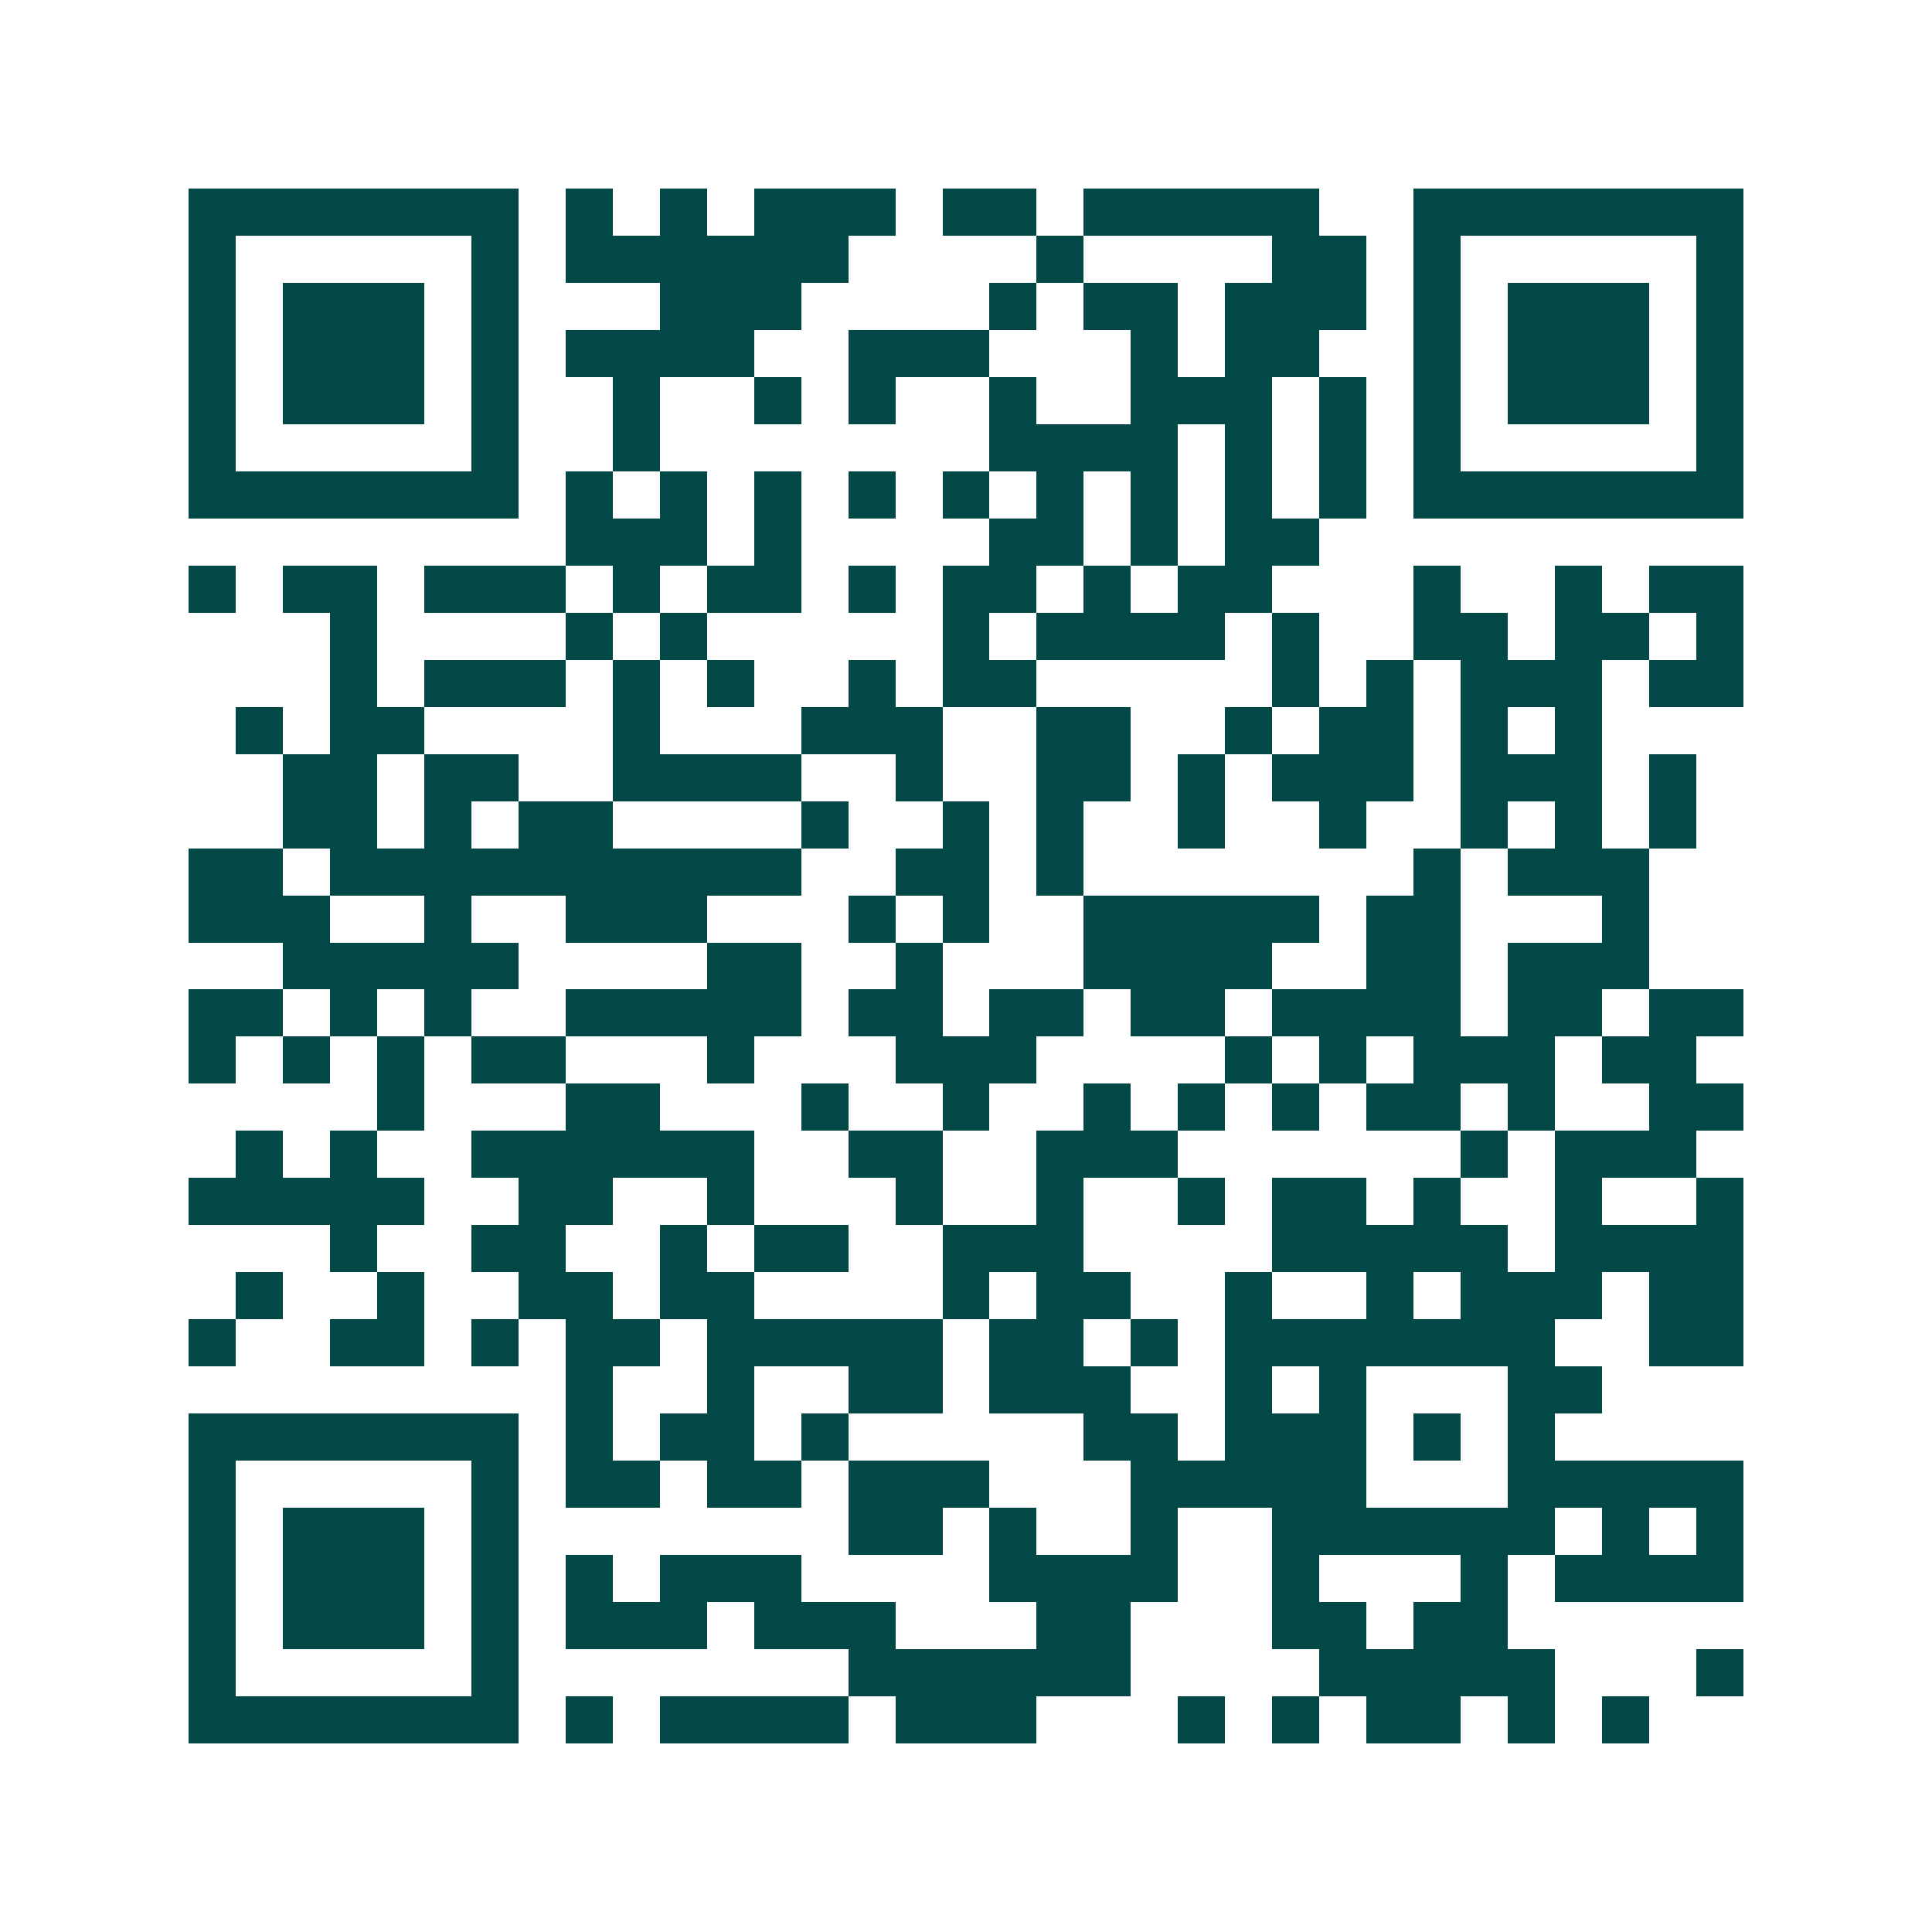 <svg xmlns="http://www.w3.org/2000/svg" width="200" height="200" viewBox="0 0 41 41" shape-rendering="crispEdges"><path fill="#ffffff" d="M0 0h41v41H0z"/><path stroke="#014847" d="M4 4.5h7m1 0h1m1 0h1m1 0h3m1 0h2m1 0h5m2 0h7M4 5.5h1m5 0h1m1 0h6m4 0h1m4 0h2m1 0h1m5 0h1M4 6.5h1m1 0h3m1 0h1m3 0h3m4 0h1m1 0h2m1 0h3m1 0h1m1 0h3m1 0h1M4 7.5h1m1 0h3m1 0h1m1 0h4m2 0h3m3 0h1m1 0h2m2 0h1m1 0h3m1 0h1M4 8.5h1m1 0h3m1 0h1m2 0h1m2 0h1m1 0h1m2 0h1m2 0h3m1 0h1m1 0h1m1 0h3m1 0h1M4 9.5h1m5 0h1m2 0h1m7 0h4m1 0h1m1 0h1m1 0h1m5 0h1M4 10.5h7m1 0h1m1 0h1m1 0h1m1 0h1m1 0h1m1 0h1m1 0h1m1 0h1m1 0h1m1 0h7M12 11.5h3m1 0h1m4 0h2m1 0h1m1 0h2M4 12.5h1m1 0h2m1 0h3m1 0h1m1 0h2m1 0h1m1 0h2m1 0h1m1 0h2m3 0h1m2 0h1m1 0h2M7 13.5h1m4 0h1m1 0h1m5 0h1m1 0h4m1 0h1m2 0h2m1 0h2m1 0h1M7 14.5h1m1 0h3m1 0h1m1 0h1m2 0h1m1 0h2m5 0h1m1 0h1m1 0h3m1 0h2M5 15.5h1m1 0h2m4 0h1m3 0h3m2 0h2m2 0h1m1 0h2m1 0h1m1 0h1M6 16.5h2m1 0h2m2 0h4m2 0h1m2 0h2m1 0h1m1 0h3m1 0h3m1 0h1M6 17.5h2m1 0h1m1 0h2m4 0h1m2 0h1m1 0h1m2 0h1m2 0h1m2 0h1m1 0h1m1 0h1M4 18.5h2m1 0h10m2 0h2m1 0h1m7 0h1m1 0h3M4 19.5h3m2 0h1m2 0h3m3 0h1m1 0h1m2 0h5m1 0h2m3 0h1M6 20.5h5m4 0h2m2 0h1m3 0h4m2 0h2m1 0h3M4 21.5h2m1 0h1m1 0h1m2 0h5m1 0h2m1 0h2m1 0h2m1 0h4m1 0h2m1 0h2M4 22.5h1m1 0h1m1 0h1m1 0h2m3 0h1m3 0h3m4 0h1m1 0h1m1 0h3m1 0h2M8 23.5h1m3 0h2m3 0h1m2 0h1m2 0h1m1 0h1m1 0h1m1 0h2m1 0h1m2 0h2M5 24.5h1m1 0h1m2 0h6m2 0h2m2 0h3m6 0h1m1 0h3M4 25.5h5m2 0h2m2 0h1m3 0h1m2 0h1m2 0h1m1 0h2m1 0h1m2 0h1m2 0h1M7 26.5h1m2 0h2m2 0h1m1 0h2m2 0h3m4 0h5m1 0h4M5 27.5h1m2 0h1m2 0h2m1 0h2m4 0h1m1 0h2m2 0h1m2 0h1m1 0h3m1 0h2M4 28.5h1m2 0h2m1 0h1m1 0h2m1 0h5m1 0h2m1 0h1m1 0h7m2 0h2M12 29.5h1m2 0h1m2 0h2m1 0h3m2 0h1m1 0h1m3 0h2M4 30.5h7m1 0h1m1 0h2m1 0h1m5 0h2m1 0h3m1 0h1m1 0h1M4 31.5h1m5 0h1m1 0h2m1 0h2m1 0h3m3 0h5m3 0h5M4 32.5h1m1 0h3m1 0h1m7 0h2m1 0h1m2 0h1m2 0h6m1 0h1m1 0h1M4 33.5h1m1 0h3m1 0h1m1 0h1m1 0h3m4 0h4m2 0h1m3 0h1m1 0h4M4 34.5h1m1 0h3m1 0h1m1 0h3m1 0h3m3 0h2m3 0h2m1 0h2M4 35.5h1m5 0h1m7 0h6m4 0h5m3 0h1M4 36.5h7m1 0h1m1 0h4m1 0h3m3 0h1m1 0h1m1 0h2m1 0h1m1 0h1"/></svg>
